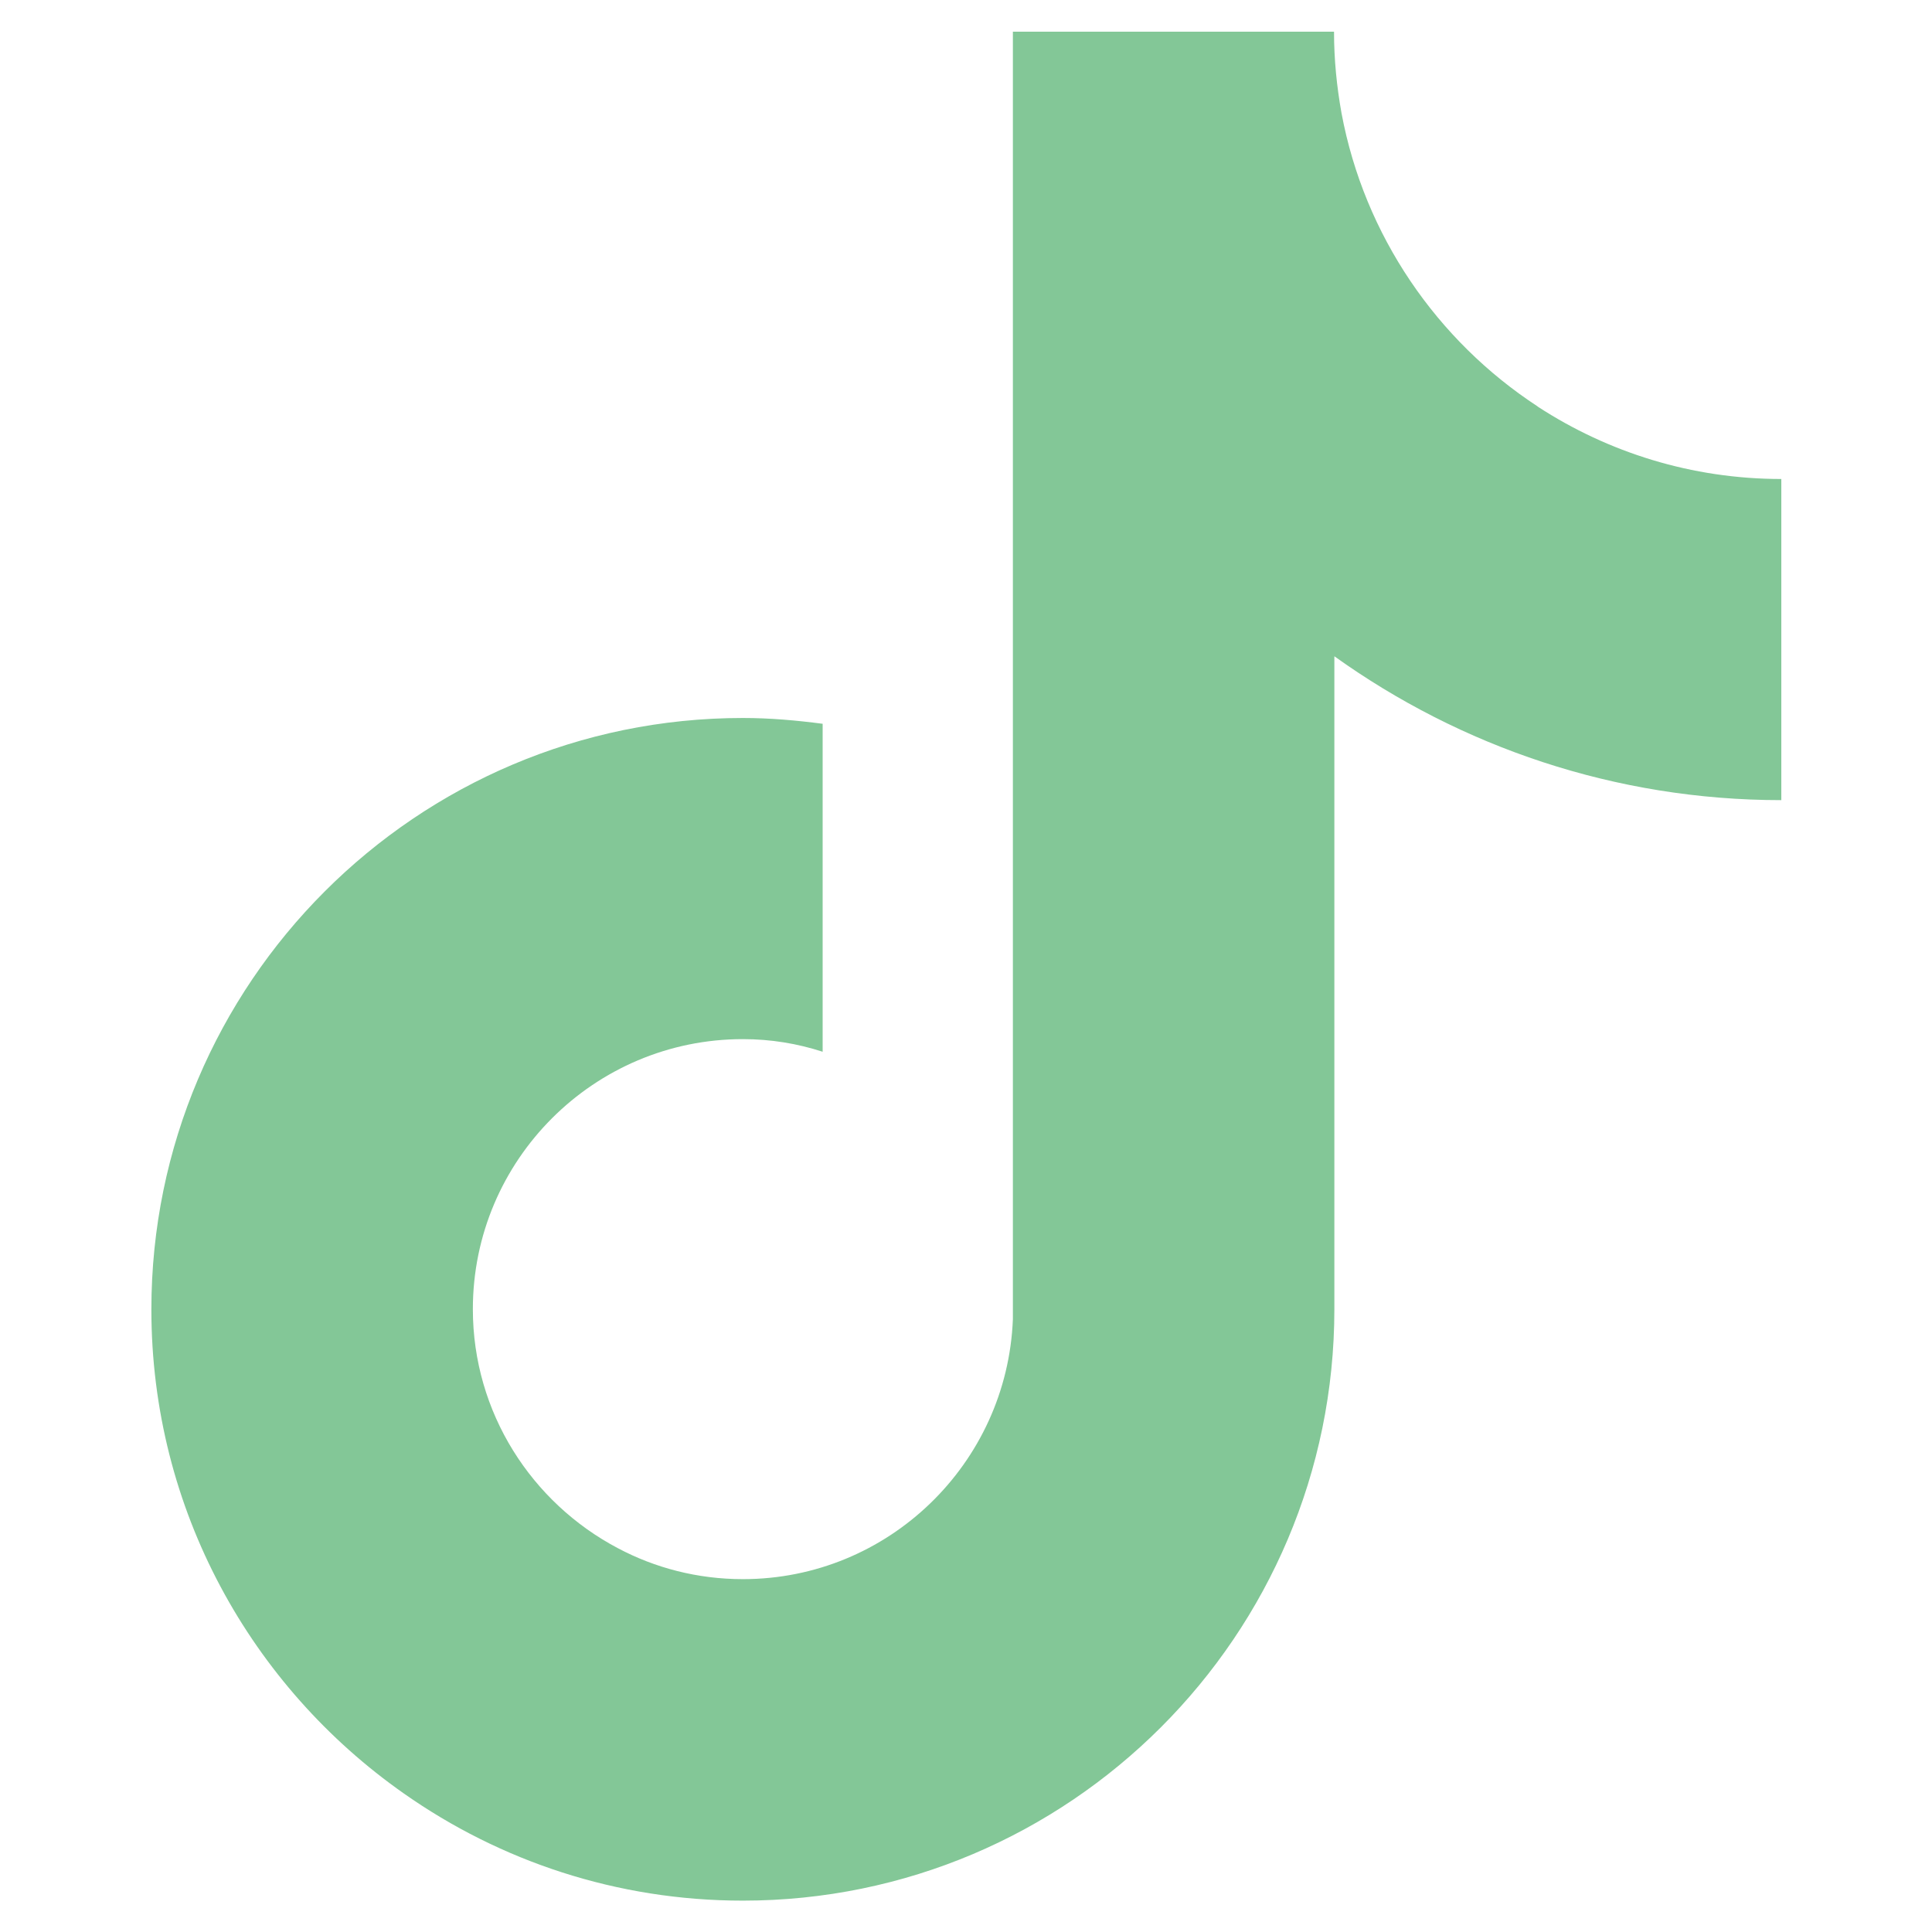 <?xml version="1.0" encoding="UTF-8"?>
<svg id="_レイヤー_1" data-name="レイヤー 1" xmlns="http://www.w3.org/2000/svg" viewBox="0 0 56.67 56.67">
  <defs>
    <style>
      .cls-1 {
        fill: none;
      }

      .cls-1, .cls-2 {
        stroke-width: 0px;
      }

      .cls-2 {
        fill: #83c797;
      }
    </style>
  </defs>
  <rect class="cls-1" width="56.67" height="56.67"/>
  <path class="cls-2" d="M45.1,11.92c-2.95-1.93-5.08-5.01-5.75-8.6-.14-.78-.22-1.57-.22-2.39h-9.42v37.77c-.17,4.23-3.65,7.62-7.92,7.62-1.33,0-2.58-.33-3.67-.91-2.52-1.33-4.25-3.97-4.25-7.01,0-4.37,3.55-7.92,7.92-7.92.82,0,1.6.13,2.34.37v-9.62c-.77-.1-1.54-.17-2.34-.17-9.57,0-17.35,7.78-17.35,17.35,0,5.87,2.93,11.06,7.41,14.2,2.82,1.98,6.24,3.14,9.94,3.14,9.57,0,17.35-7.78,17.35-17.35v-19.15c3.7,2.65,8.23,4.22,13.11,4.22v-9.42c-2.63,0-5.08-.78-7.14-2.12Z"/>
</svg>